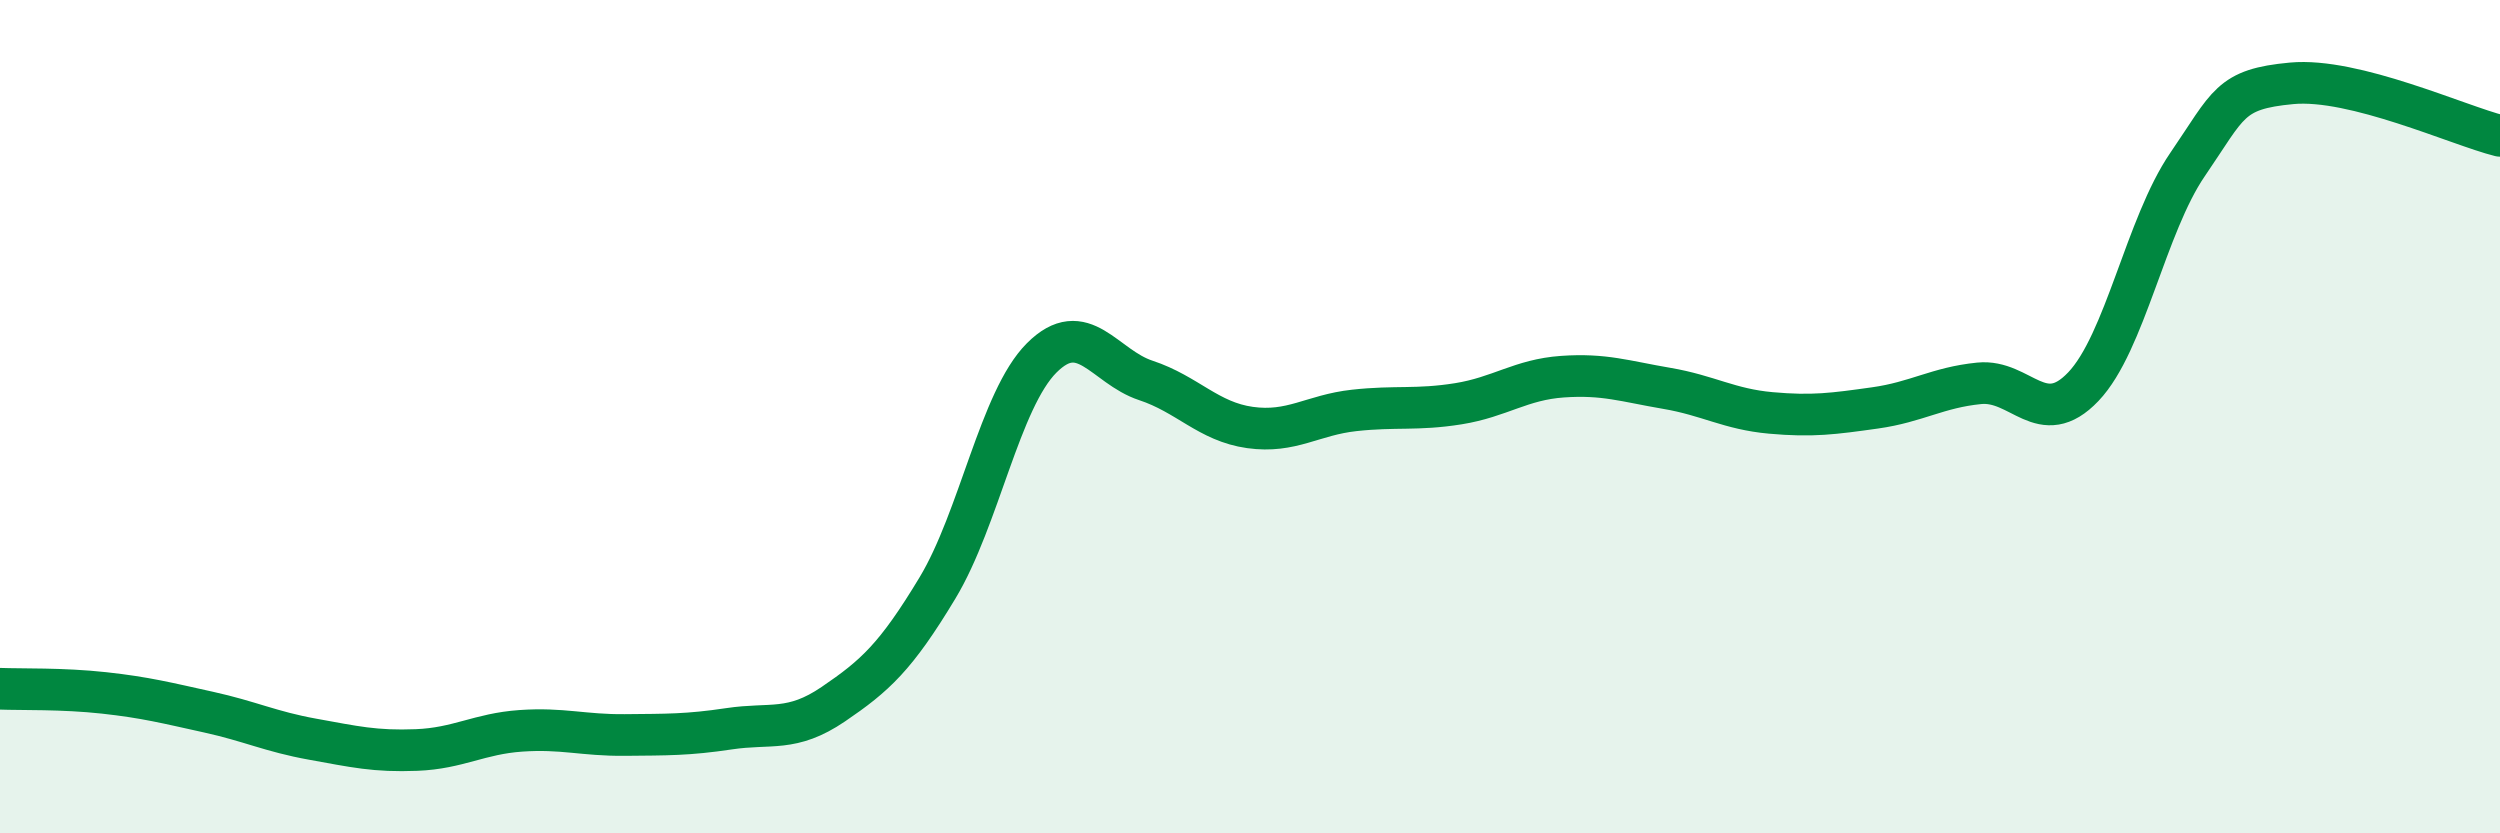 
    <svg width="60" height="20" viewBox="0 0 60 20" xmlns="http://www.w3.org/2000/svg">
      <path
        d="M 0,16.53 C 0.5,16.55 1.5,16.52 2.5,16.63 C 3.5,16.74 4,16.87 5,17.09 C 6,17.31 6.5,17.56 7.5,17.74 C 8.5,17.92 9,18.04 10,18 C 11,17.96 11.5,17.61 12.5,17.54 C 13.5,17.47 14,17.65 15,17.64 C 16,17.63 16.5,17.64 17.5,17.49 C 18.5,17.34 19,17.58 20,16.9 C 21,16.22 21.5,15.77 22.5,14.11 C 23.5,12.45 24,9.59 25,8.59 C 26,7.59 26.5,8.8 27.5,9.13 C 28.5,9.46 29,10.12 30,10.26 C 31,10.4 31.5,9.96 32.5,9.85 C 33.5,9.74 34,9.85 35,9.69 C 36,9.53 36.5,9.11 37.5,9.04 C 38.5,8.97 39,9.15 40,9.32 C 41,9.49 41.5,9.82 42.5,9.91 C 43.5,10 44,9.93 45,9.79 C 46,9.65 46.5,9.3 47.5,9.2 C 48.5,9.1 49,10.33 50,9.28 C 51,8.23 51.5,5.41 52.5,3.95 C 53.5,2.49 53.5,2.14 55,2 C 56.5,1.86 59,3.01 60,3.26L60 20L0 20Z"
        fill="#008740"
        opacity="0.1"
        stroke-linecap="round"
        stroke-linejoin="round"
      />
      <path
        d="M 0,16.53 C 0.5,16.55 1.5,16.52 2.5,16.63 C 3.5,16.74 4,16.87 5,17.09 C 6,17.31 6.5,17.56 7.5,17.74 C 8.5,17.92 9,18.04 10,18 C 11,17.96 11.5,17.61 12.5,17.54 C 13.5,17.47 14,17.65 15,17.64 C 16,17.63 16.5,17.64 17.5,17.49 C 18.5,17.34 19,17.58 20,16.9 C 21,16.22 21.5,15.77 22.5,14.11 C 23.5,12.45 24,9.59 25,8.59 C 26,7.59 26.5,8.8 27.5,9.13 C 28.5,9.46 29,10.12 30,10.26 C 31,10.4 31.5,9.96 32.5,9.85 C 33.5,9.74 34,9.85 35,9.69 C 36,9.53 36.5,9.11 37.5,9.04 C 38.5,8.97 39,9.15 40,9.32 C 41,9.49 41.5,9.82 42.5,9.91 C 43.5,10 44,9.93 45,9.79 C 46,9.65 46.5,9.3 47.5,9.2 C 48.5,9.1 49,10.33 50,9.28 C 51,8.23 51.5,5.41 52.5,3.95 C 53.5,2.49 53.5,2.14 55,2 C 56.5,1.86 59,3.01 60,3.26"
        stroke="#008740"
        stroke-width="1"
        fill="none"
        stroke-linecap="round"
        stroke-linejoin="round"
      />
    </svg>
  
